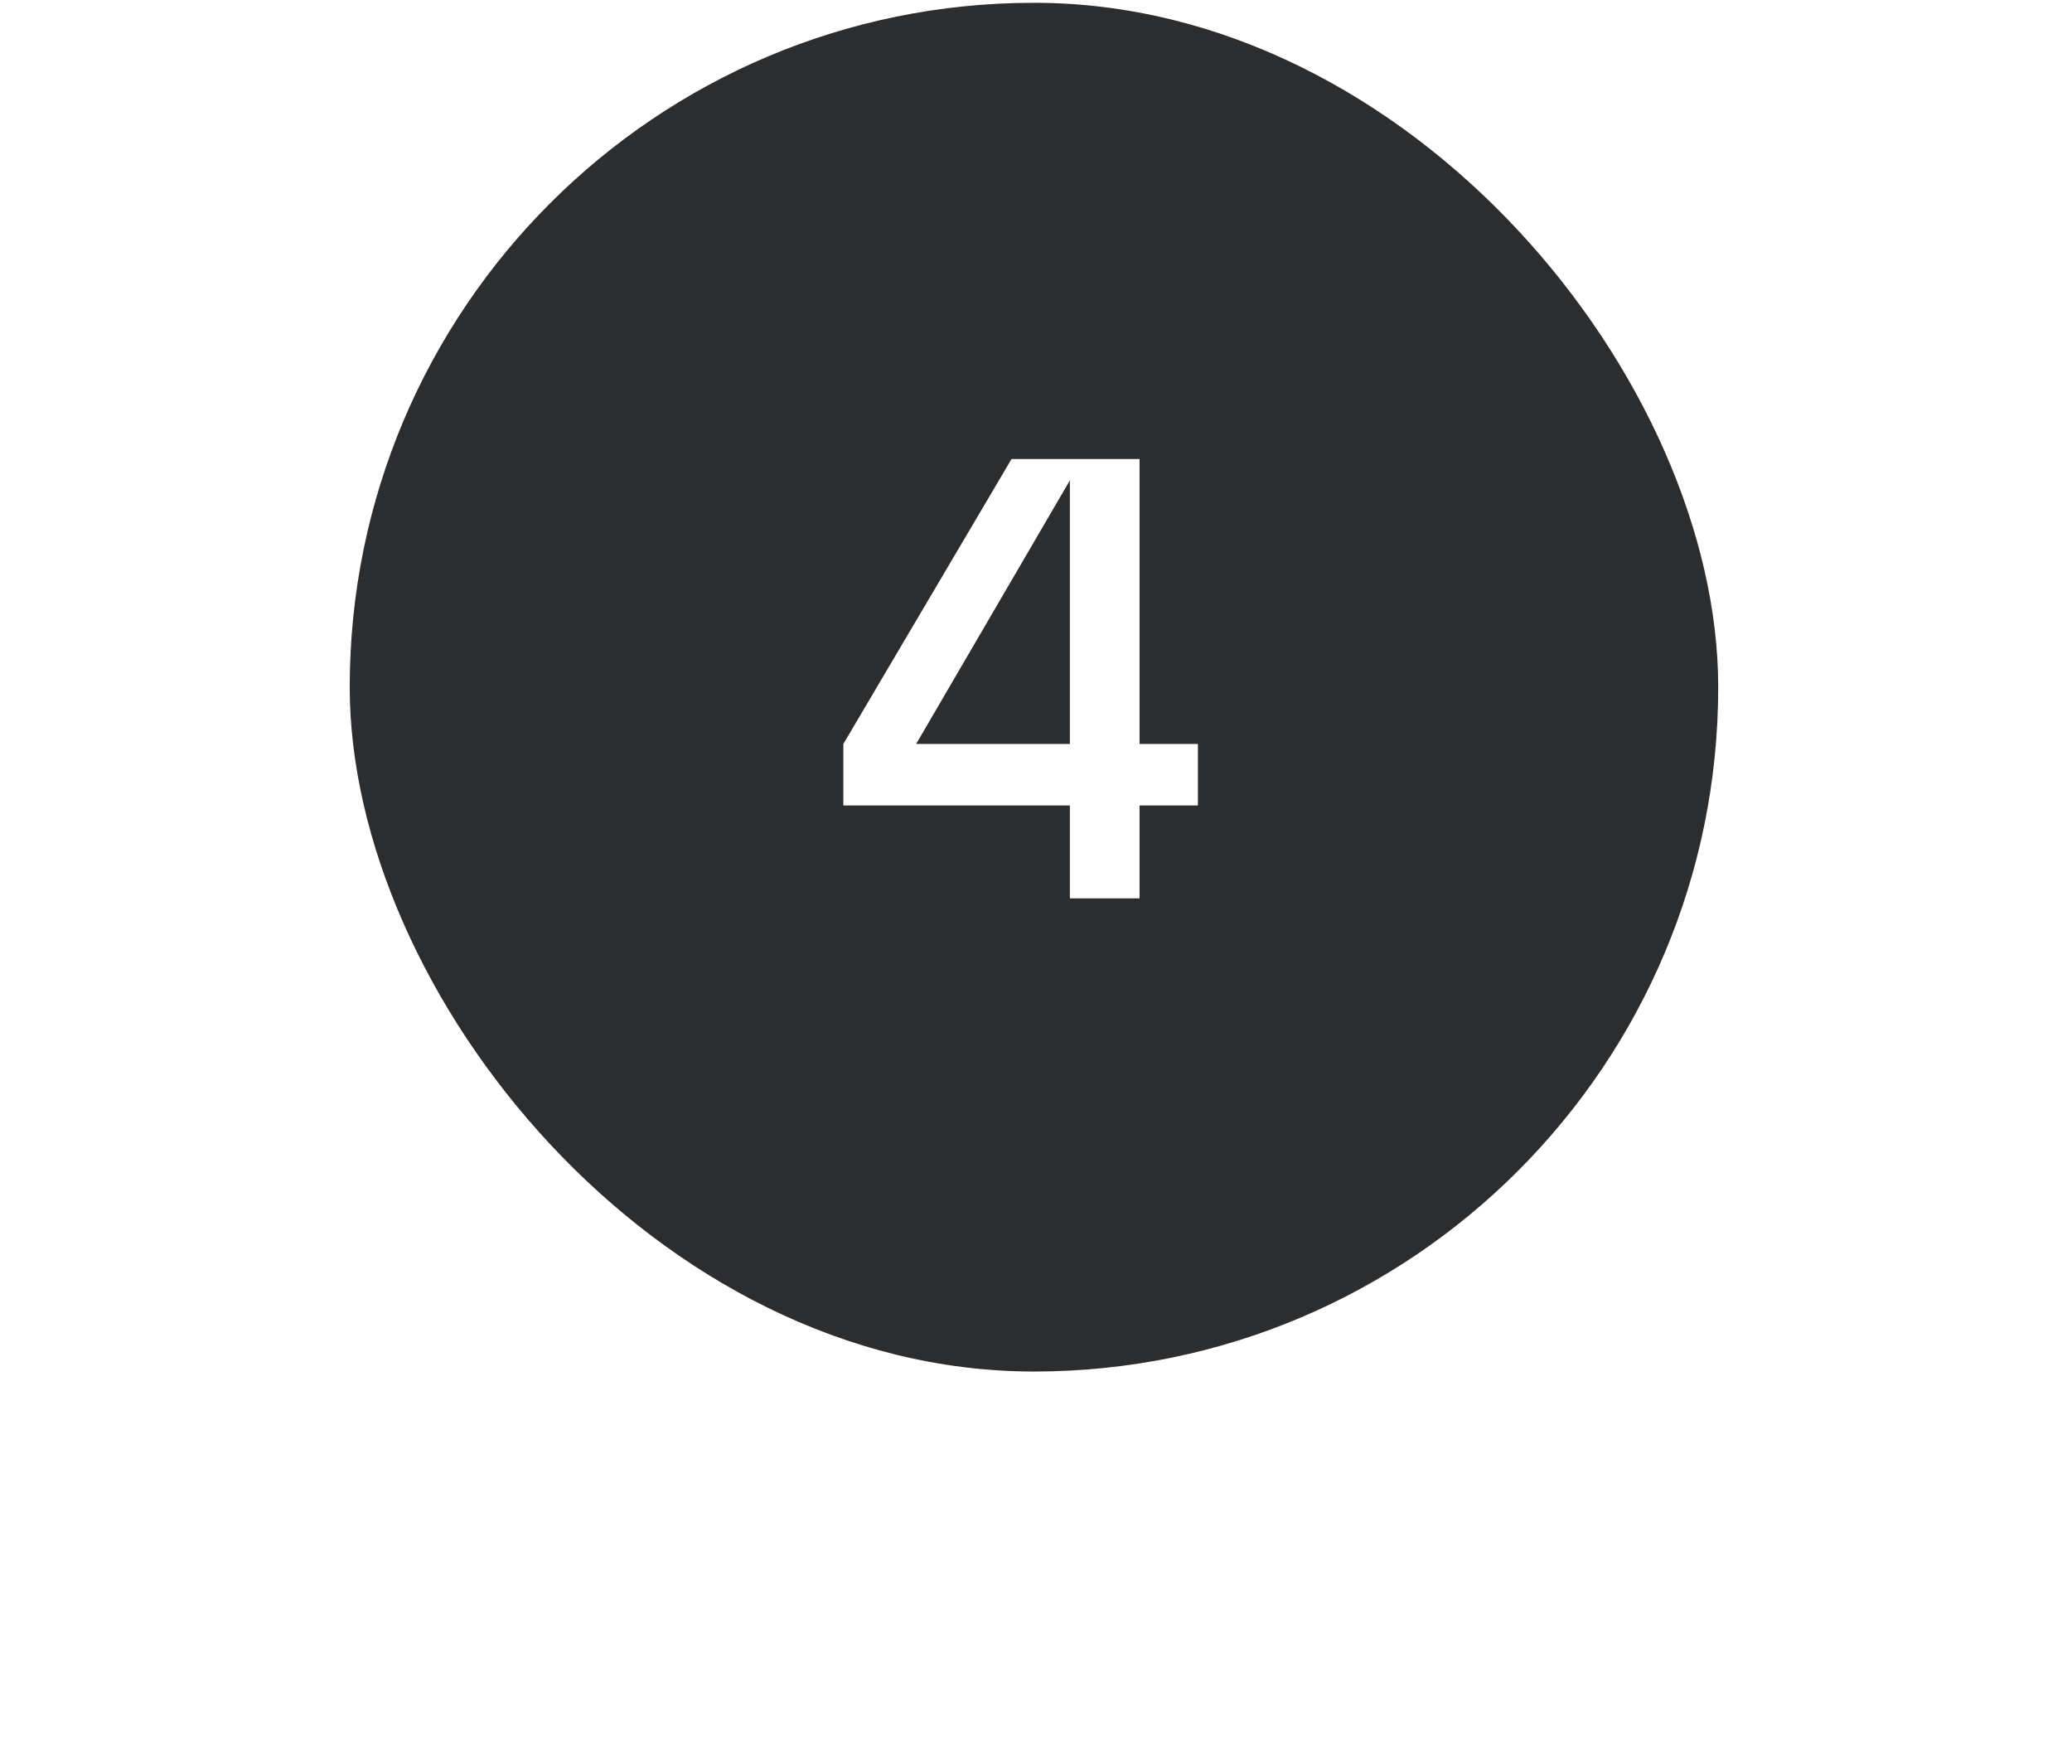 <?xml version="1.0" encoding="UTF-8"?> <svg xmlns="http://www.w3.org/2000/svg" width="511" height="435" viewBox="0 0 511 435" fill="none"><path d="M7.835 424.864H3.152V395.333H28.338V424.864H23.698V399.51H7.835V424.864ZM38.288 422.08C36.094 419.942 34.997 417.285 34.997 414.106C34.997 410.928 36.094 408.271 38.288 406.133C40.482 403.967 43.196 402.885 46.43 402.885C49.665 402.885 52.379 403.967 54.572 406.133C56.766 408.271 57.863 410.928 57.863 414.106C57.863 417.285 56.766 419.942 54.572 422.08C52.379 424.217 49.665 425.286 46.43 425.286C43.196 425.286 40.482 424.217 38.288 422.08ZM41.536 409.044C40.215 410.394 39.554 412.081 39.554 414.106C39.554 416.131 40.215 417.819 41.536 419.169C42.858 420.519 44.49 421.194 46.43 421.194C48.399 421.194 50.03 420.519 51.324 419.169C52.646 417.819 53.307 416.131 53.307 414.106C53.307 412.053 52.646 410.352 51.324 409.002C50.03 407.652 48.399 406.977 46.43 406.977C44.49 406.977 42.858 407.666 41.536 409.044ZM83.919 403.306V420.941H86.873V430.981H82.654V424.864H65.737V430.981H61.56V420.941H63.88C64.837 419.816 65.498 418.592 65.863 417.271C66.229 415.949 66.412 413.867 66.412 411.027V403.306H83.919ZM68.563 420.941H79.49V407.23H70.63V411.027C70.63 413.783 70.476 415.892 70.166 417.355C69.857 418.817 69.323 420.013 68.563 420.941ZM96.914 424.864H92.484V403.306H112.524V424.864H108.094V407.23H96.914V424.864ZM124.283 424.021L132.679 403.306H140.779V424.864H136.56V404.15L128.165 424.864H120.065V403.306H124.283V424.021ZM150.751 422.08C148.557 419.942 147.46 417.285 147.46 414.106C147.46 410.928 148.557 408.271 150.751 406.133C152.944 403.967 155.659 402.885 158.893 402.885C161.227 402.885 163.309 403.489 165.137 404.699C166.993 405.908 168.357 407.567 169.229 409.677L165.137 411.069C164.574 409.803 163.744 408.805 162.648 408.074C161.551 407.342 160.299 406.977 158.893 406.977C156.952 406.977 155.321 407.666 153.999 409.044C152.677 410.394 152.016 412.081 152.016 414.106C152.016 416.131 152.677 417.819 153.999 419.169C155.321 420.519 156.952 421.194 158.893 421.194C160.299 421.194 161.551 420.842 162.648 420.139C163.773 419.408 164.602 418.396 165.137 417.102L169.229 418.494C168.357 420.603 166.993 422.263 165.137 423.472C163.309 424.681 161.227 425.286 158.893 425.286C155.659 425.286 152.944 424.217 150.751 422.08ZM184.537 402.885C187.125 402.885 189.234 403.56 190.865 404.91C192.497 406.26 193.312 408.2 193.312 410.731V424.864H188.883V419.127C187.561 423.233 184.903 425.286 180.909 425.286C179.053 425.286 177.506 424.738 176.269 423.641C175.031 422.516 174.412 421.053 174.412 419.253C174.412 417.144 175.158 415.569 176.648 414.528C178.139 413.46 180.037 412.799 182.344 412.546L186.52 412.124C188.095 411.983 188.883 411.28 188.883 410.014C188.883 408.974 188.475 408.144 187.659 407.525C186.872 406.906 185.831 406.597 184.537 406.597C183.215 406.597 182.09 406.935 181.162 407.61C180.262 408.285 179.686 409.269 179.433 410.563L175.045 409.508C175.439 407.483 176.494 405.88 178.209 404.699C179.925 403.489 182.034 402.885 184.537 402.885ZM182.344 421.7C184.172 421.7 185.719 421.096 186.984 419.886C188.25 418.649 188.883 417.214 188.883 415.583V414.402C188.545 414.964 187.729 415.316 186.436 415.456L182.344 415.963C181.275 416.103 180.417 416.427 179.77 416.933C179.151 417.411 178.842 418.072 178.842 418.916C178.842 419.76 179.151 420.435 179.77 420.941C180.417 421.447 181.275 421.7 182.344 421.7ZM205.051 424.864H200.621V403.306H205.051V412.124H216.653V403.306H221.082V424.864H216.653V416.047H205.051V424.864ZM232.832 424.021L241.227 403.306H249.327V424.864H245.109V404.15L236.713 424.864H228.613V403.306H232.832V424.021ZM267.231 402.885C270.69 402.885 273.503 404.122 275.668 406.597C277.834 409.072 278.72 412.067 278.326 415.583H260.481C260.79 417.327 261.592 418.747 262.885 419.844C264.179 420.913 265.74 421.447 267.568 421.447C268.974 421.447 270.226 421.11 271.323 420.435C272.448 419.731 273.32 418.789 273.939 417.608L277.651 419.253C276.695 421.081 275.331 422.544 273.559 423.641C271.787 424.738 269.748 425.286 267.442 425.286C264.207 425.286 261.493 424.217 259.299 422.08C257.106 419.942 256.009 417.285 256.009 414.106C256.009 410.928 257.078 408.271 259.215 406.133C261.381 403.967 264.053 402.885 267.231 402.885ZM267.231 406.724C265.599 406.724 264.179 407.23 262.97 408.242C261.789 409.227 261.001 410.521 260.607 412.124H273.854C273.489 410.521 272.701 409.227 271.492 408.242C270.31 407.23 268.89 406.724 267.231 406.724ZM320.604 403.306V420.941H323.558V430.981H319.339V424.864H302.422V430.981H298.245V420.941H300.565C301.522 419.816 302.183 418.592 302.548 417.271C302.914 415.949 303.097 413.867 303.097 411.027V403.306H320.604ZM305.248 420.941H316.175V407.23H307.315V411.027C307.315 413.783 307.161 415.892 306.851 417.355C306.542 418.817 306.008 420.013 305.248 420.941ZM331.204 422.08C329.011 419.942 327.914 417.285 327.914 414.106C327.914 410.928 329.011 408.271 331.204 406.133C333.398 403.967 336.112 402.885 339.347 402.885C342.581 402.885 345.295 403.967 347.489 406.133C349.683 408.271 350.779 410.928 350.779 414.106C350.779 417.285 349.683 419.942 347.489 422.08C345.295 424.217 342.581 425.286 339.347 425.286C336.112 425.286 333.398 424.217 331.204 422.08ZM334.453 409.044C333.131 410.394 332.47 412.081 332.47 414.106C332.47 416.131 333.131 417.819 334.453 419.169C335.775 420.519 337.406 421.194 339.347 421.194C341.315 421.194 342.947 420.519 344.24 419.169C345.562 417.819 346.223 416.131 346.223 414.106C346.223 412.053 345.562 410.352 344.24 409.002C342.947 407.652 341.315 406.977 339.347 406.977C337.406 406.977 335.775 407.666 334.453 409.044ZM361.88 424.864H357.45V403.306H373.017V407.23H361.88V424.864ZM380.144 422.08C377.95 419.942 376.853 417.285 376.853 414.106C376.853 410.928 377.95 408.271 380.144 406.133C382.337 403.967 385.051 402.885 388.286 402.885C391.52 402.885 394.234 403.967 396.428 406.133C398.622 408.271 399.719 410.928 399.719 414.106C399.719 417.285 398.622 419.942 396.428 422.08C394.234 424.217 391.52 425.286 388.286 425.286C385.051 425.286 382.337 424.217 380.144 422.08ZM383.392 409.044C382.07 410.394 381.409 412.081 381.409 414.106C381.409 416.131 382.07 417.819 383.392 419.169C384.714 420.519 386.345 421.194 388.286 421.194C390.255 421.194 391.886 420.519 393.18 419.169C394.501 417.819 395.162 416.131 395.162 414.106C395.162 412.053 394.501 410.352 393.18 409.002C391.886 407.652 390.255 406.977 388.286 406.977C386.345 406.977 384.714 407.666 383.392 409.044ZM419.889 413.98C421.661 414.205 423.025 414.796 423.981 415.752C424.966 416.68 425.458 417.875 425.458 419.338C425.458 420.969 424.797 422.305 423.475 423.346C422.153 424.358 420.452 424.864 418.37 424.864H406.389V403.306H417.4C419.481 403.306 421.183 403.827 422.505 404.867C423.827 405.908 424.488 407.244 424.488 408.875C424.488 410.169 424.08 411.266 423.264 412.166C422.477 413.038 421.352 413.642 419.889 413.98ZM417.147 407.019H410.608V412.25H417.147C418.019 412.25 418.736 411.997 419.299 411.491C419.861 410.985 420.142 410.352 420.142 409.592C420.142 408.861 419.861 408.256 419.299 407.778C418.736 407.272 418.019 407.019 417.147 407.019ZM410.608 421.152H418.159C419.031 421.152 419.734 420.913 420.269 420.435C420.831 419.928 421.113 419.281 421.113 418.494C421.113 417.763 420.831 417.158 420.269 416.68C419.734 416.174 419.031 415.921 418.159 415.921H410.608V421.152ZM434.15 422.08C431.956 419.942 430.86 417.285 430.86 414.106C430.86 410.928 431.956 408.271 434.15 406.133C436.344 403.967 439.058 402.885 442.292 402.885C445.527 402.885 448.241 403.967 450.435 406.133C452.628 408.271 453.725 410.928 453.725 414.106C453.725 417.285 452.628 419.942 450.435 422.08C448.241 424.217 445.527 425.286 442.292 425.286C439.058 425.286 436.344 424.217 434.15 422.08ZM437.399 409.044C436.077 410.394 435.416 412.081 435.416 414.106C435.416 416.131 436.077 417.819 437.399 419.169C438.72 420.519 440.352 421.194 442.292 421.194C444.261 421.194 445.892 420.519 447.186 419.169C448.508 417.819 449.169 416.131 449.169 414.106C449.169 412.053 448.508 410.352 447.186 409.002C445.892 407.652 444.261 406.977 442.292 406.977C440.352 406.977 438.72 407.666 437.399 409.044ZM473.389 402.885C476.174 402.885 478.494 403.967 480.35 406.133C482.207 408.271 483.135 410.928 483.135 414.106C483.135 417.285 482.207 419.942 480.35 422.08C478.494 424.217 476.174 425.286 473.389 425.286C471.364 425.286 469.593 424.696 468.074 423.514C466.583 422.305 465.5 420.674 464.825 418.621V433.302H460.396V403.306H464.825V409.55C465.5 407.497 466.583 405.88 468.074 404.699C469.593 403.489 471.364 402.885 473.389 402.885ZM471.913 421.194C473.769 421.194 475.33 420.519 476.596 419.169C477.889 417.791 478.536 416.103 478.536 414.106C478.536 412.081 477.889 410.394 476.596 409.044C475.33 407.666 473.769 406.977 471.913 406.977C469.86 406.977 468.158 407.652 466.808 409.002C465.486 410.352 464.825 412.053 464.825 414.106C464.825 416.131 465.486 417.819 466.808 419.169C468.158 420.519 469.86 421.194 471.913 421.194ZM498.648 402.885C501.235 402.885 503.345 403.56 504.976 404.91C506.607 406.26 507.423 408.2 507.423 410.731V424.864H502.993V419.127C501.671 423.233 499.014 425.286 495.02 425.286C493.164 425.286 491.617 424.738 490.379 423.641C489.142 422.516 488.523 421.053 488.523 419.253C488.523 417.144 489.268 415.569 490.759 414.528C492.25 413.46 494.148 412.799 496.454 412.546L500.631 412.124C502.206 411.983 502.993 411.28 502.993 410.014C502.993 408.974 502.585 408.144 501.77 407.525C500.982 406.906 499.942 406.597 498.648 406.597C497.326 406.597 496.201 406.935 495.273 407.61C494.373 408.285 493.796 409.269 493.543 410.563L489.156 409.508C489.549 407.483 490.604 405.88 492.32 404.699C494.035 403.489 496.145 402.885 498.648 402.885ZM496.454 421.7C498.282 421.7 499.829 421.096 501.095 419.886C502.36 418.649 502.993 417.214 502.993 415.583V414.402C502.656 414.964 501.84 415.316 500.546 415.456L496.454 415.963C495.385 416.103 494.528 416.427 493.881 416.933C493.262 417.411 492.953 418.072 492.953 418.916C492.953 419.76 493.262 420.435 493.881 420.941C494.528 421.447 495.385 421.7 496.454 421.7Z" fill="white"></path><g filter="url(#filter0_iiii_5_1233)"><rect x="86.25" y="0.688" width="337.5" height="337.5" rx="168.75" fill="#2C2D2F"></rect></g><path d="M281.035 113.187V183.448H295.428V198.615H281.035V221.52H263.856V198.615H207.987V183.448L249.463 113.187H281.035ZM263.856 118.448L225.94 183.448H263.856V118.448Z" fill="white"></path><defs><filter id="filter0_iiii_5_1233" x="59.613" y="-25.95" width="390.775" height="390.775" filterUnits="userSpaceOnUse" color-interpolation-filters="sRGB"><feFlood flood-opacity="0" result="BackgroundImageFix"></feFlood><feBlend mode="normal" in="SourceGraphic" in2="BackgroundImageFix" result="shape"></feBlend><feColorMatrix in="SourceAlpha" type="matrix" values="0 0 0 0 0 0 0 0 0 0 0 0 0 0 0 0 0 0 127 0" result="hardAlpha"></feColorMatrix><feOffset dx="26.637" dy="26.637"></feOffset><feGaussianBlur stdDeviation="34.629"></feGaussianBlur><feComposite in2="hardAlpha" operator="arithmetic" k2="-1" k3="1"></feComposite><feColorMatrix type="matrix" values="0 0 0 0 0.137 0 0 0 0 0.141 0 0 0 0 0.149 0 0 0 0.9 0"></feColorMatrix><feBlend mode="normal" in2="shape" result="effect1_innerShadow_5_1233"></feBlend><feColorMatrix in="SourceAlpha" type="matrix" values="0 0 0 0 0 0 0 0 0 0 0 0 0 0 0 0 0 0 127 0" result="hardAlpha"></feColorMatrix><feOffset dx="-26.637" dy="-26.637"></feOffset><feGaussianBlur stdDeviation="26.637"></feGaussianBlur><feComposite in2="hardAlpha" operator="arithmetic" k2="-1" k3="1"></feComposite><feColorMatrix type="matrix" values="0 0 0 0 0.208 0 0 0 0 0.212 0 0 0 0 0.22 0 0 0 0.9 0"></feColorMatrix><feBlend mode="normal" in2="effect1_innerShadow_5_1233" result="effect2_innerShadow_5_1233"></feBlend><feColorMatrix in="SourceAlpha" type="matrix" values="0 0 0 0 0 0 0 0 0 0 0 0 0 0 0 0 0 0 127 0" result="hardAlpha"></feColorMatrix><feOffset dx="26.637" dy="-26.637"></feOffset><feGaussianBlur stdDeviation="26.637"></feGaussianBlur><feComposite in2="hardAlpha" operator="arithmetic" k2="-1" k3="1"></feComposite><feColorMatrix type="matrix" values="0 0 0 0 0.137 0 0 0 0 0.141 0 0 0 0 0.149 0 0 0 0.2 0"></feColorMatrix><feBlend mode="normal" in2="effect2_innerShadow_5_1233" result="effect3_innerShadow_5_1233"></feBlend><feColorMatrix in="SourceAlpha" type="matrix" values="0 0 0 0 0 0 0 0 0 0 0 0 0 0 0 0 0 0 127 0" result="hardAlpha"></feColorMatrix><feOffset dx="-26.637" dy="26.637"></feOffset><feGaussianBlur stdDeviation="26.637"></feGaussianBlur><feComposite in2="hardAlpha" operator="arithmetic" k2="-1" k3="1"></feComposite><feColorMatrix type="matrix" values="0 0 0 0 0.137 0 0 0 0 0.141 0 0 0 0 0.149 0 0 0 0.2 0"></feColorMatrix><feBlend mode="normal" in2="effect3_innerShadow_5_1233" result="effect4_innerShadow_5_1233"></feBlend></filter></defs></svg> 